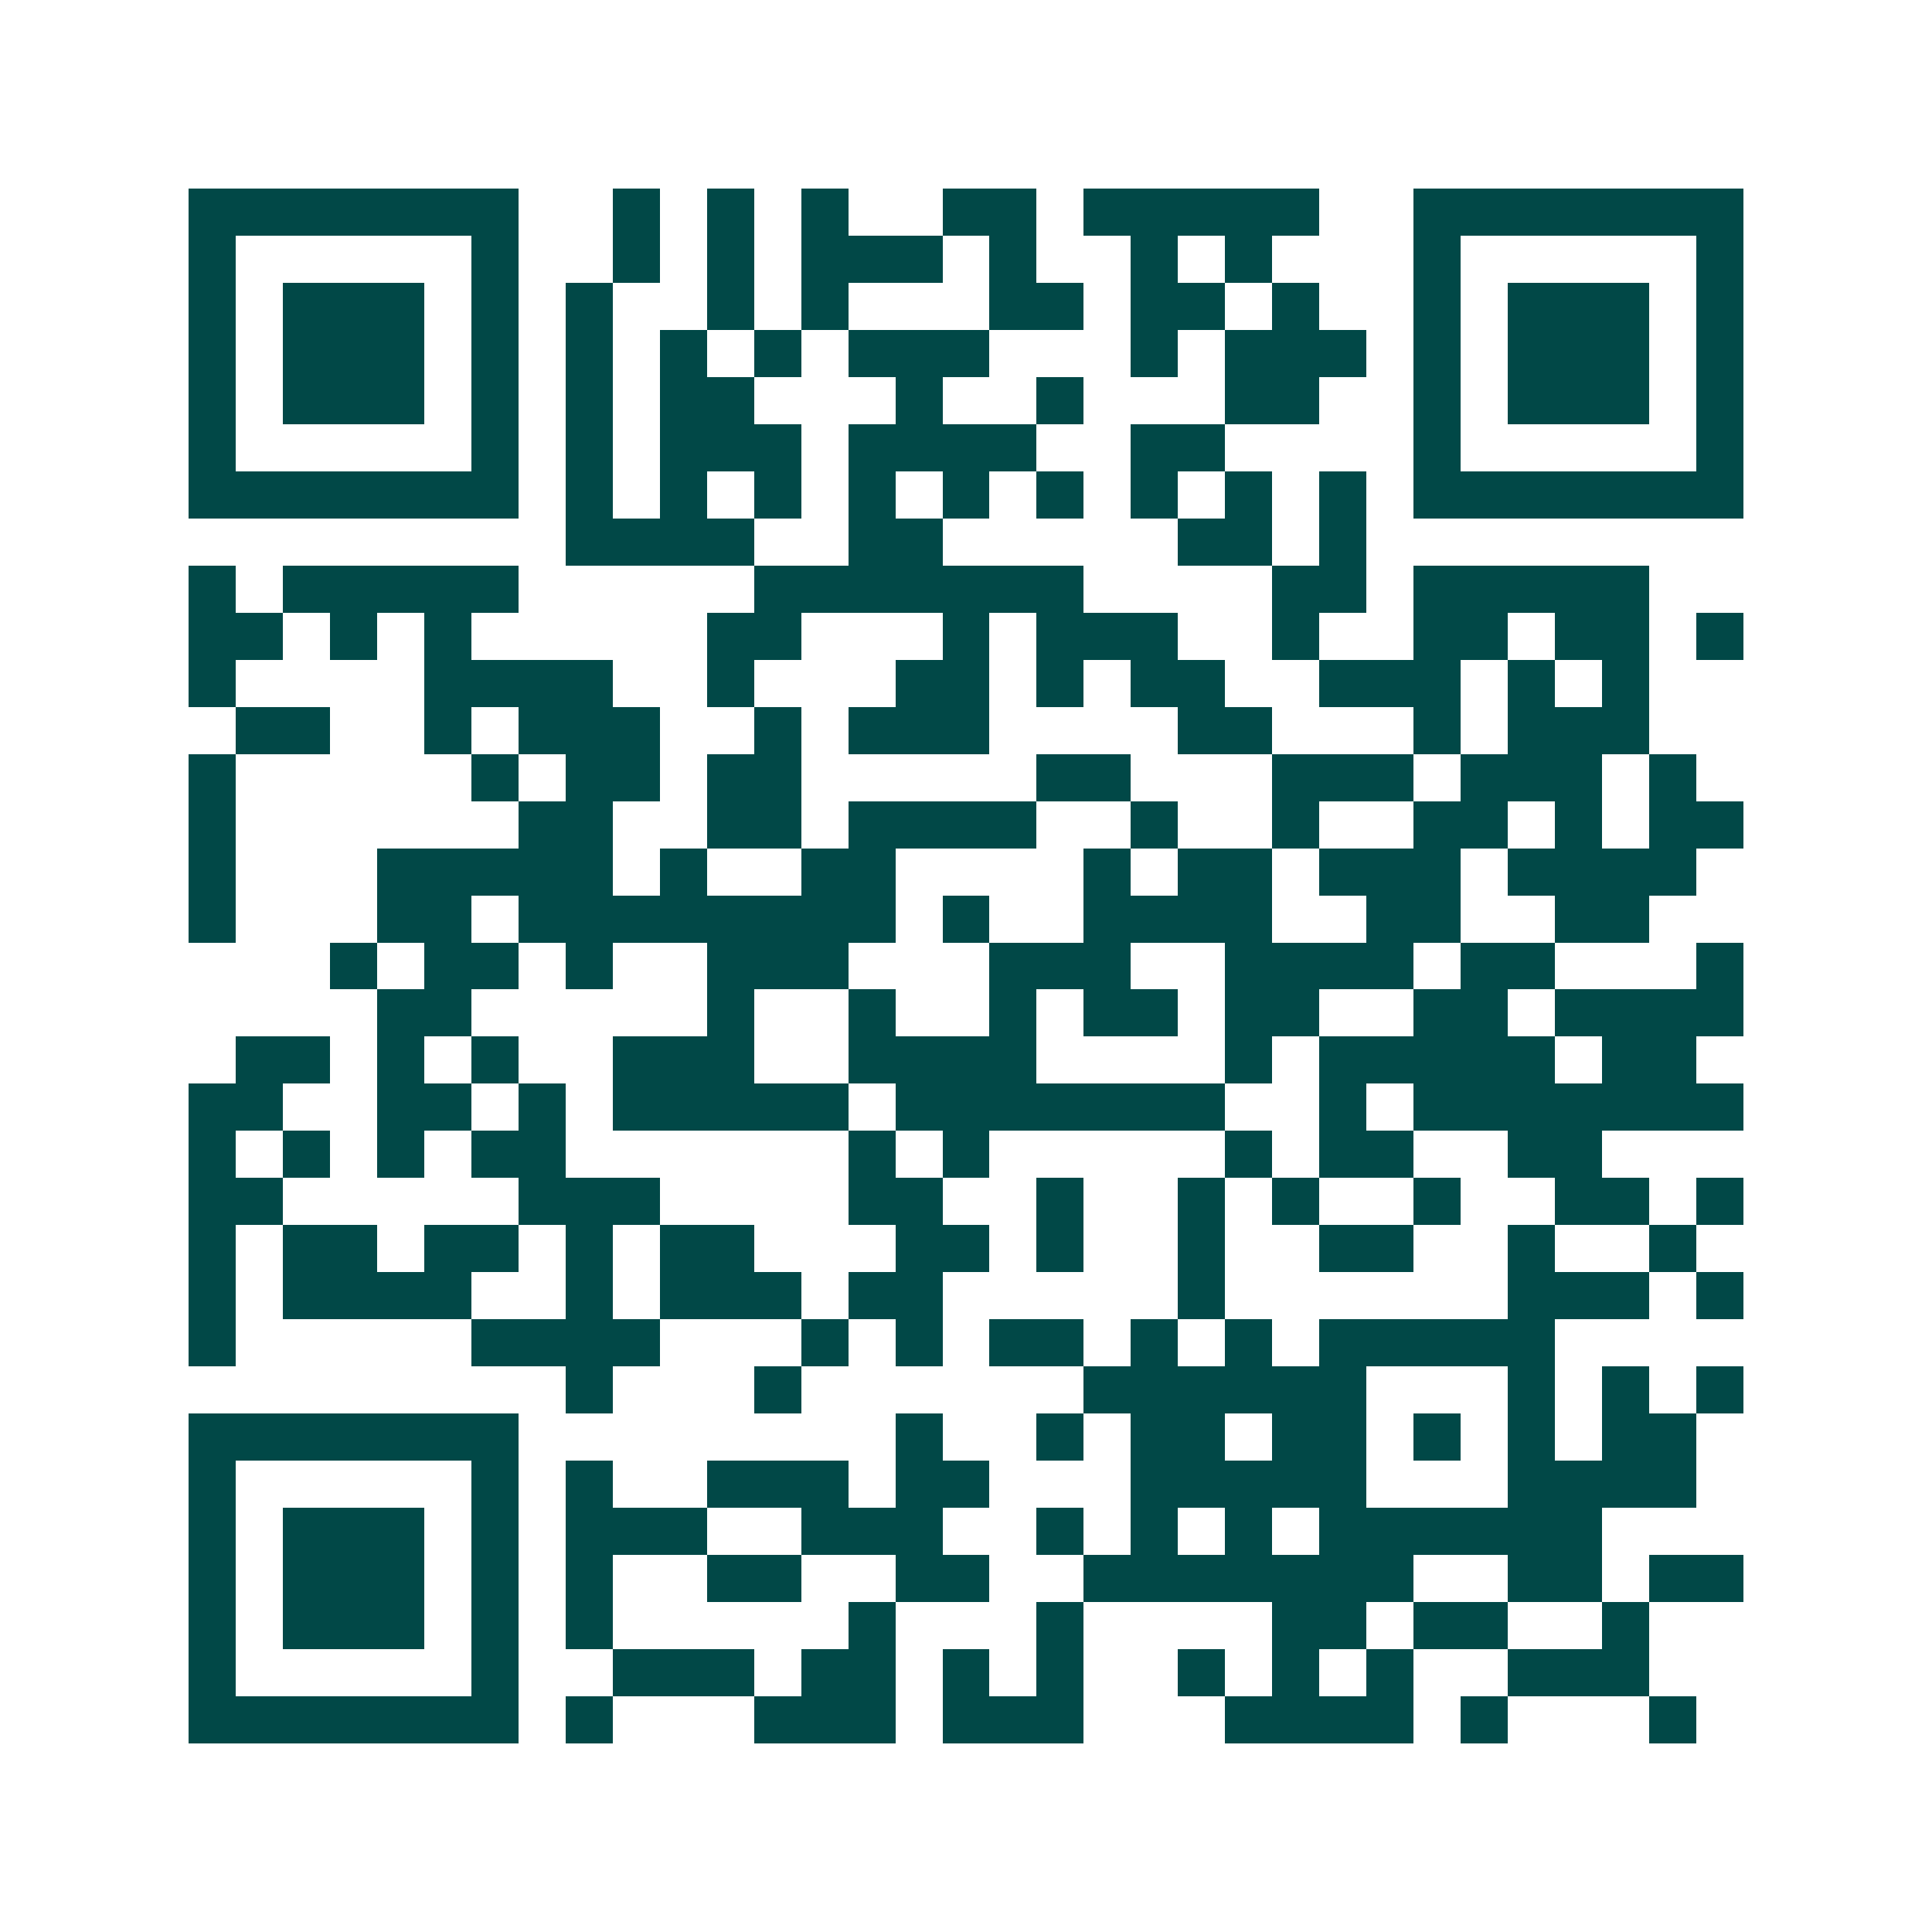 <svg xmlns="http://www.w3.org/2000/svg" width="200" height="200" viewBox="0 0 41 41" shape-rendering="crispEdges"><path fill="#ffffff" d="M0 0h41v41H0z"/><path stroke="#014847" d="M4 4.5h7m2 0h1m1 0h1m1 0h1m2 0h2m1 0h5m2 0h7M4 5.5h1m5 0h1m2 0h1m1 0h1m1 0h3m1 0h1m2 0h1m1 0h1m3 0h1m5 0h1M4 6.5h1m1 0h3m1 0h1m1 0h1m2 0h1m1 0h1m3 0h2m1 0h2m1 0h1m2 0h1m1 0h3m1 0h1M4 7.5h1m1 0h3m1 0h1m1 0h1m1 0h1m1 0h1m1 0h3m3 0h1m1 0h3m1 0h1m1 0h3m1 0h1M4 8.5h1m1 0h3m1 0h1m1 0h1m1 0h2m3 0h1m2 0h1m3 0h2m2 0h1m1 0h3m1 0h1M4 9.5h1m5 0h1m1 0h1m1 0h3m1 0h4m2 0h2m4 0h1m5 0h1M4 10.5h7m1 0h1m1 0h1m1 0h1m1 0h1m1 0h1m1 0h1m1 0h1m1 0h1m1 0h1m1 0h7M12 11.5h4m2 0h2m5 0h2m1 0h1M4 12.5h1m1 0h5m5 0h7m4 0h2m1 0h5M4 13.5h2m1 0h1m1 0h1m5 0h2m3 0h1m1 0h3m2 0h1m2 0h2m1 0h2m1 0h1M4 14.5h1m4 0h4m2 0h1m3 0h2m1 0h1m1 0h2m2 0h3m1 0h1m1 0h1M5 15.5h2m2 0h1m1 0h3m2 0h1m1 0h3m4 0h2m3 0h1m1 0h3M4 16.5h1m5 0h1m1 0h2m1 0h2m5 0h2m3 0h3m1 0h3m1 0h1M4 17.5h1m6 0h2m2 0h2m1 0h4m2 0h1m2 0h1m2 0h2m1 0h1m1 0h2M4 18.5h1m3 0h5m1 0h1m2 0h2m4 0h1m1 0h2m1 0h3m1 0h4M4 19.5h1m3 0h2m1 0h8m1 0h1m2 0h4m2 0h2m2 0h2M7 20.5h1m1 0h2m1 0h1m2 0h3m3 0h3m2 0h4m1 0h2m3 0h1M8 21.5h2m5 0h1m2 0h1m2 0h1m1 0h2m1 0h2m2 0h2m1 0h4M5 22.5h2m1 0h1m1 0h1m2 0h3m2 0h4m4 0h1m1 0h5m1 0h2M4 23.5h2m2 0h2m1 0h1m1 0h5m1 0h7m2 0h1m1 0h7M4 24.5h1m1 0h1m1 0h1m1 0h2m6 0h1m1 0h1m5 0h1m1 0h2m2 0h2M4 25.5h2m5 0h3m4 0h2m2 0h1m2 0h1m1 0h1m2 0h1m2 0h2m1 0h1M4 26.5h1m1 0h2m1 0h2m1 0h1m1 0h2m3 0h2m1 0h1m2 0h1m2 0h2m2 0h1m2 0h1M4 27.5h1m1 0h4m2 0h1m1 0h3m1 0h2m5 0h1m6 0h3m1 0h1M4 28.5h1m5 0h4m3 0h1m1 0h1m1 0h2m1 0h1m1 0h1m1 0h5M12 29.5h1m3 0h1m6 0h6m3 0h1m1 0h1m1 0h1M4 30.5h7m8 0h1m2 0h1m1 0h2m1 0h2m1 0h1m1 0h1m1 0h2M4 31.5h1m5 0h1m1 0h1m2 0h3m1 0h2m3 0h5m3 0h4M4 32.5h1m1 0h3m1 0h1m1 0h3m2 0h3m2 0h1m1 0h1m1 0h1m1 0h6M4 33.5h1m1 0h3m1 0h1m1 0h1m2 0h2m2 0h2m2 0h7m2 0h2m1 0h2M4 34.5h1m1 0h3m1 0h1m1 0h1m5 0h1m3 0h1m4 0h2m1 0h2m2 0h1M4 35.5h1m5 0h1m2 0h3m1 0h2m1 0h1m1 0h1m2 0h1m1 0h1m1 0h1m2 0h3M4 36.5h7m1 0h1m3 0h3m1 0h3m3 0h4m1 0h1m3 0h1"/></svg>
